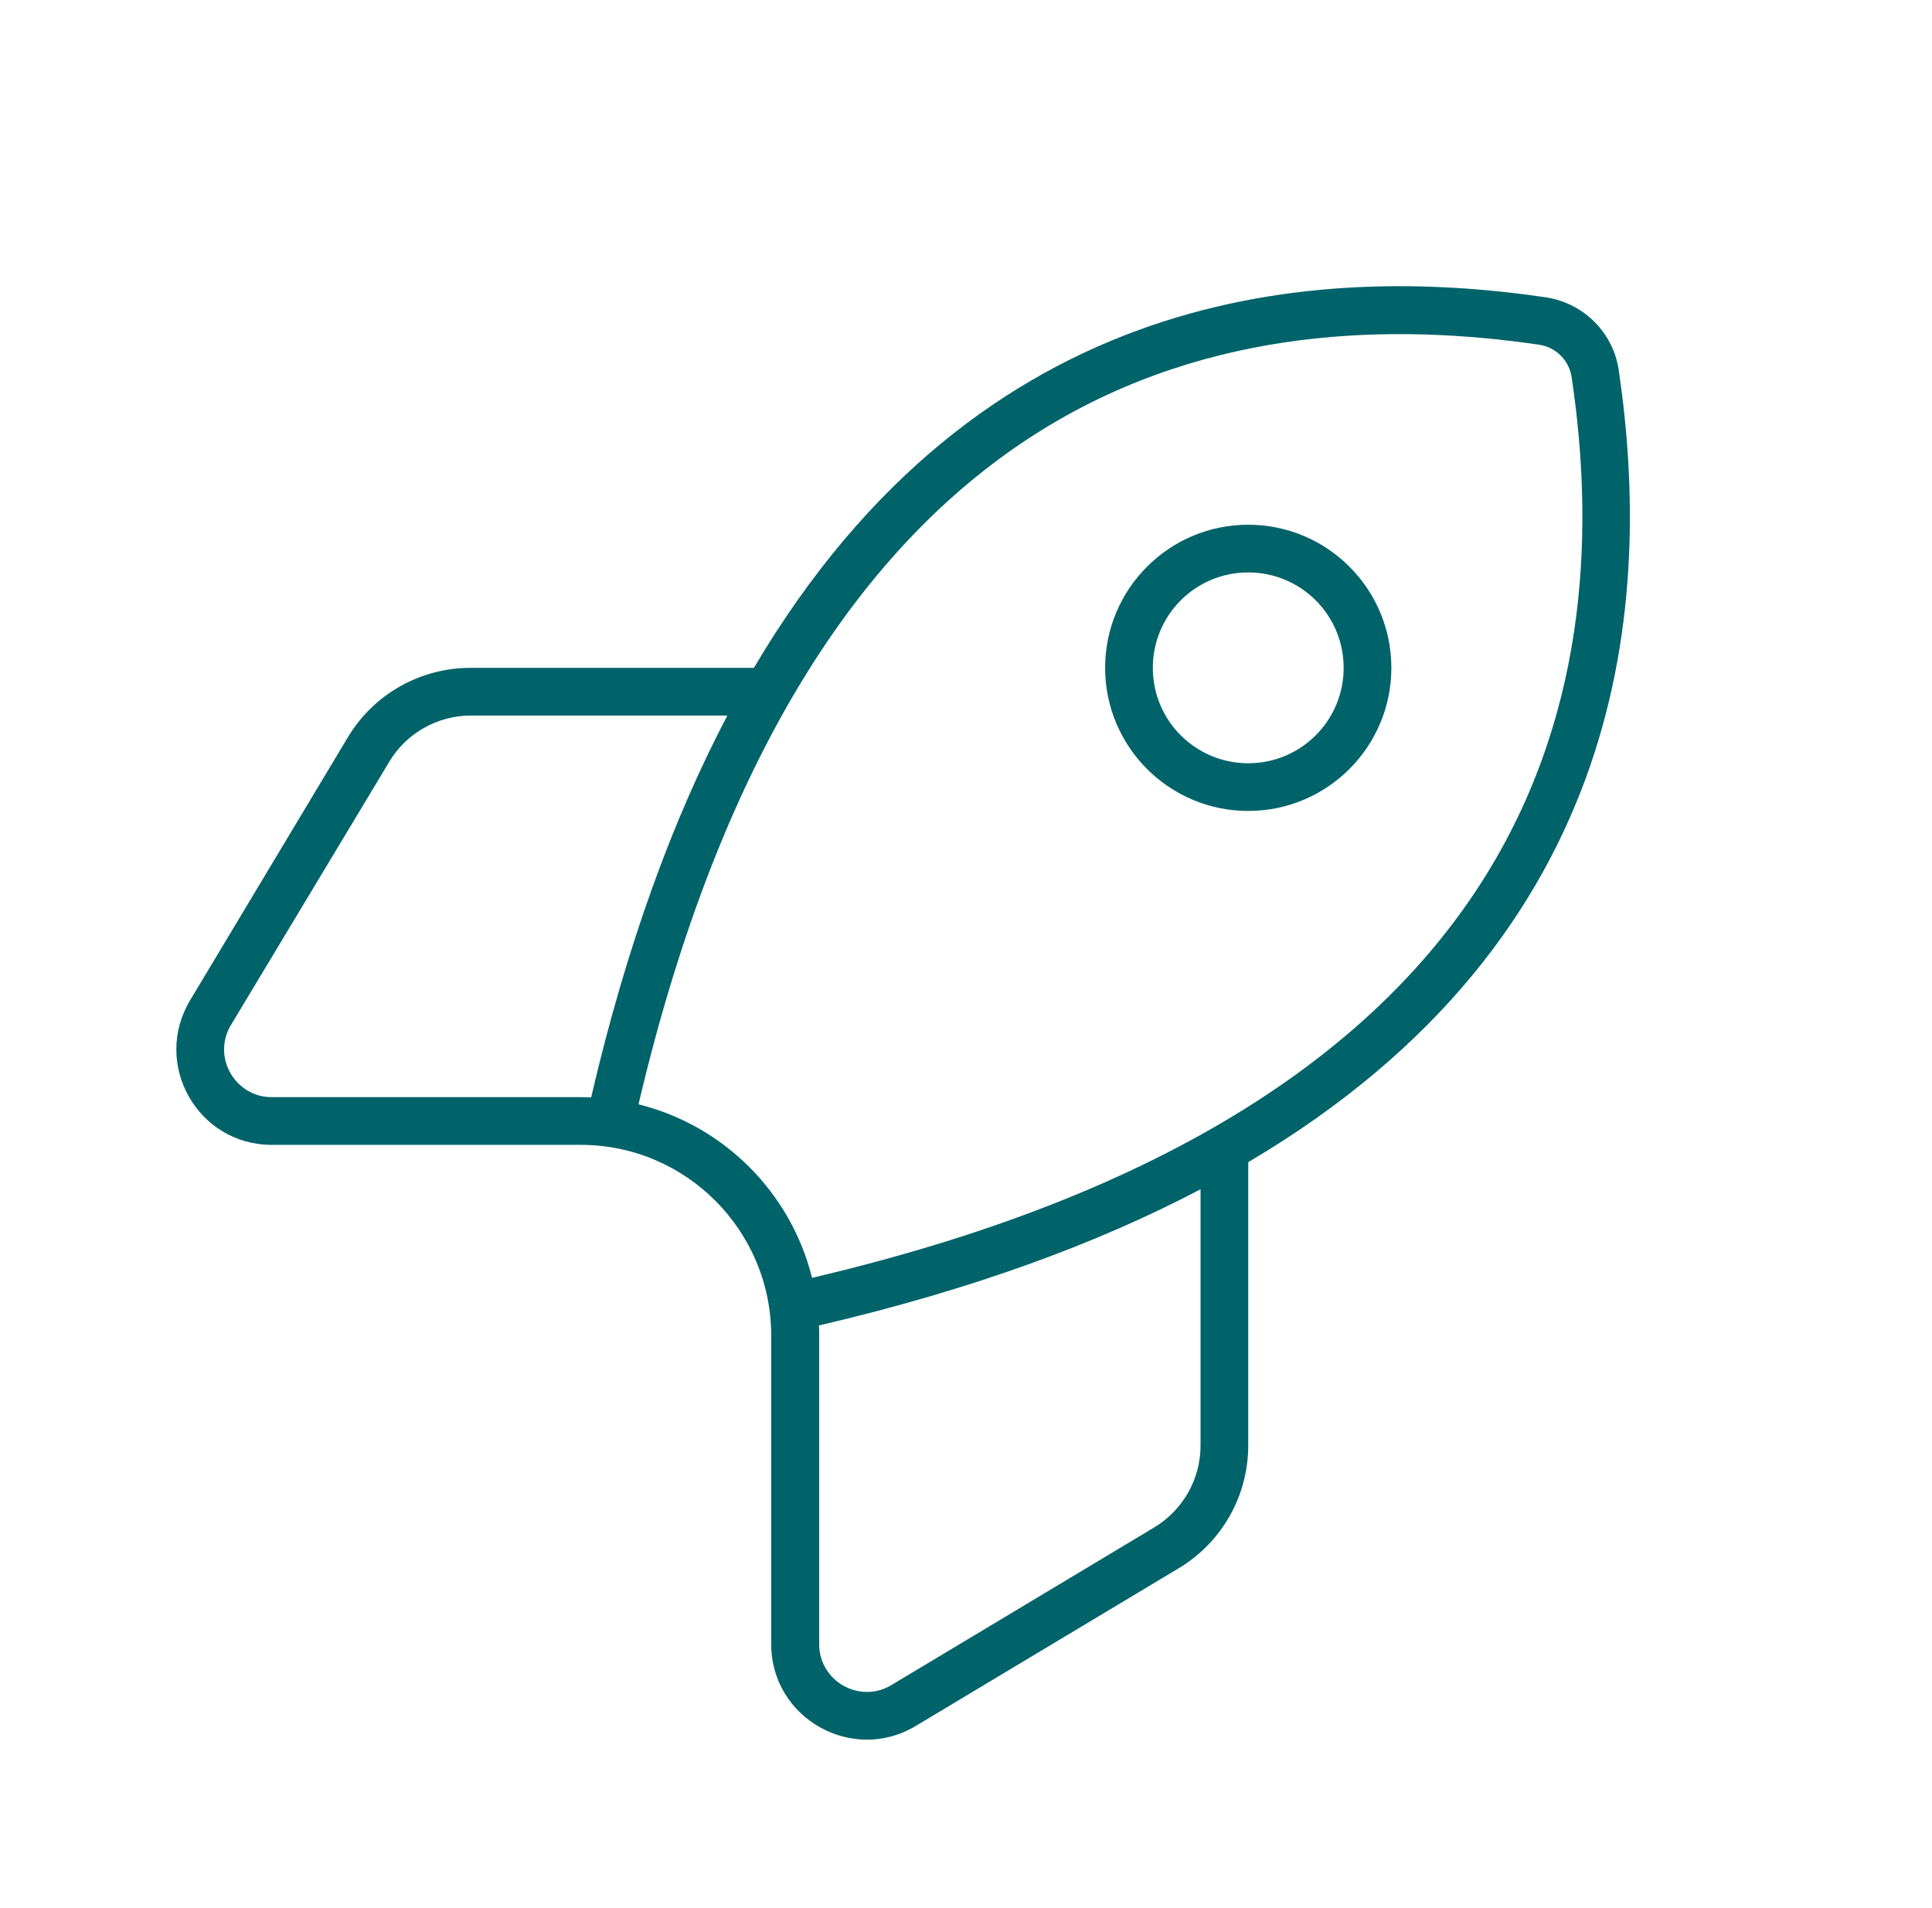 <svg width="81" height="80" viewBox="0 0 81 80" fill="none" xmlns="http://www.w3.org/2000/svg">
<path d="M24.345 48H11.395C8.283 48 6.37 44.612 7.97 41.938L14.583 30.913C15.67 29.1 17.62 28 19.733 28H31.608C41.12 11.887 55.308 11.075 64.795 12.463C66.395 12.7 67.645 13.95 67.87 15.537C69.258 25.025 68.445 39.212 52.333 48.725V60.6C52.333 62.712 51.233 64.662 49.42 65.75L38.395 72.362C35.733 73.963 32.333 72.037 32.333 68.938V56C32.333 51.587 28.758 48 24.345 48ZM34.045 53.575C49.983 49.837 58.22 43.337 62.358 36.6C66.695 29.538 66.783 21.837 65.895 15.838C65.795 15.113 65.233 14.55 64.508 14.45C58.508 13.575 50.795 13.65 43.745 17.988C37.02 22.125 30.52 30.363 26.77 46.3C30.345 47.188 33.158 50 34.045 53.575ZM34.333 55.562C34.345 55.712 34.345 55.85 34.345 56V68.938C34.345 70.487 36.045 71.45 37.37 70.65L48.395 64.037C49.595 63.312 50.333 62.013 50.333 60.612V49.862C46.033 52.125 40.758 54.075 34.32 55.575L34.333 55.562ZM24.783 46.013C26.283 39.575 28.233 34.3 30.495 30H19.745C18.345 30 17.033 30.738 16.32 31.938L9.683 42.975C8.883 44.3 9.845 46 11.395 46H24.333C24.483 46 24.633 46 24.77 46.013H24.783ZM52.333 32C54.545 32 56.333 30.212 56.333 28C56.333 25.788 54.545 24 52.333 24C50.12 24 48.333 25.788 48.333 28C48.333 30.212 50.12 32 52.333 32ZM52.333 22C55.645 22 58.333 24.688 58.333 28C58.333 31.312 55.645 34 52.333 34C49.02 34 46.333 31.312 46.333 28C46.333 24.688 49.02 22 52.333 22Z" fill="#01636A"/>
</svg>

